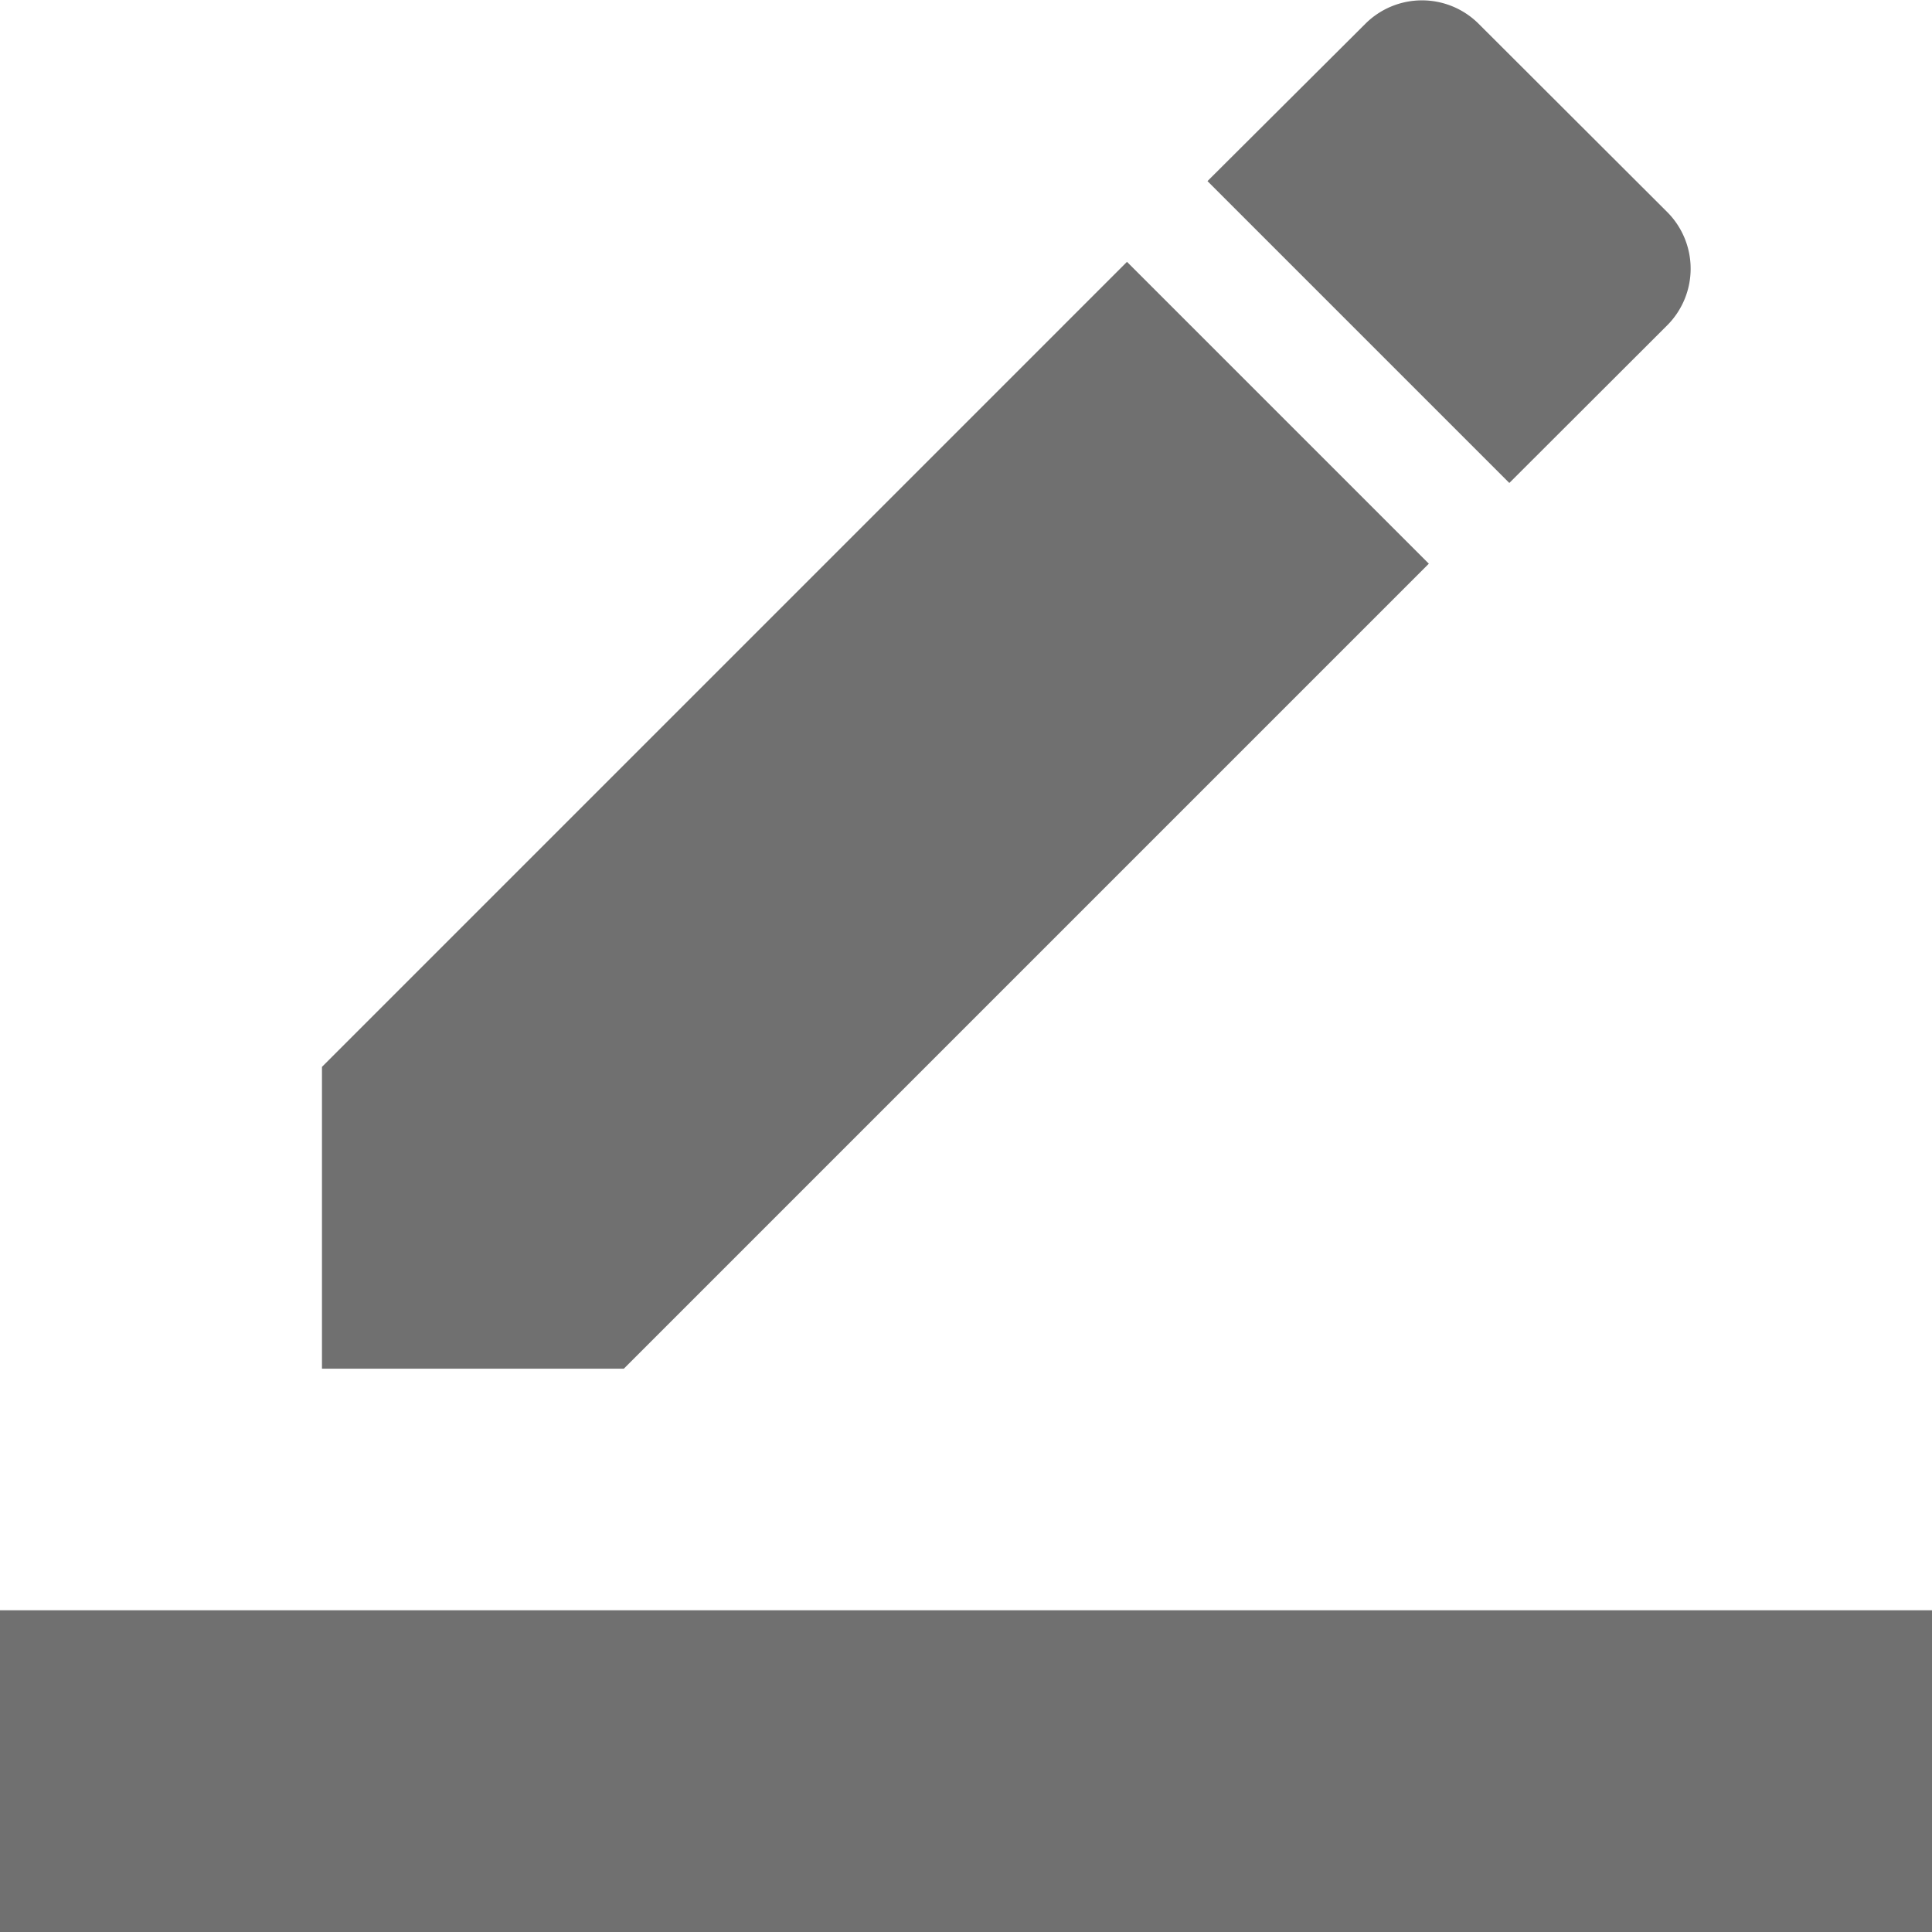 <svg xmlns="http://www.w3.org/2000/svg" width="24.578" height="24.581"><g data-name="Icon material-border-color" fill="#707070"><path data-name="Tracé 134" d="M18.177 7.171l-3.84-3.84L4.096 13.572v3.84h3.84zm3.031-3.031a1.02 1.02 0 000-1.444L18.812.304a1.02 1.02 0 00-1.444 0l-2.007 2 3.84 3.84z"/><path data-name="Tracé 135" d="M0 20.485h24.578v4.1H0z"/></g></svg>